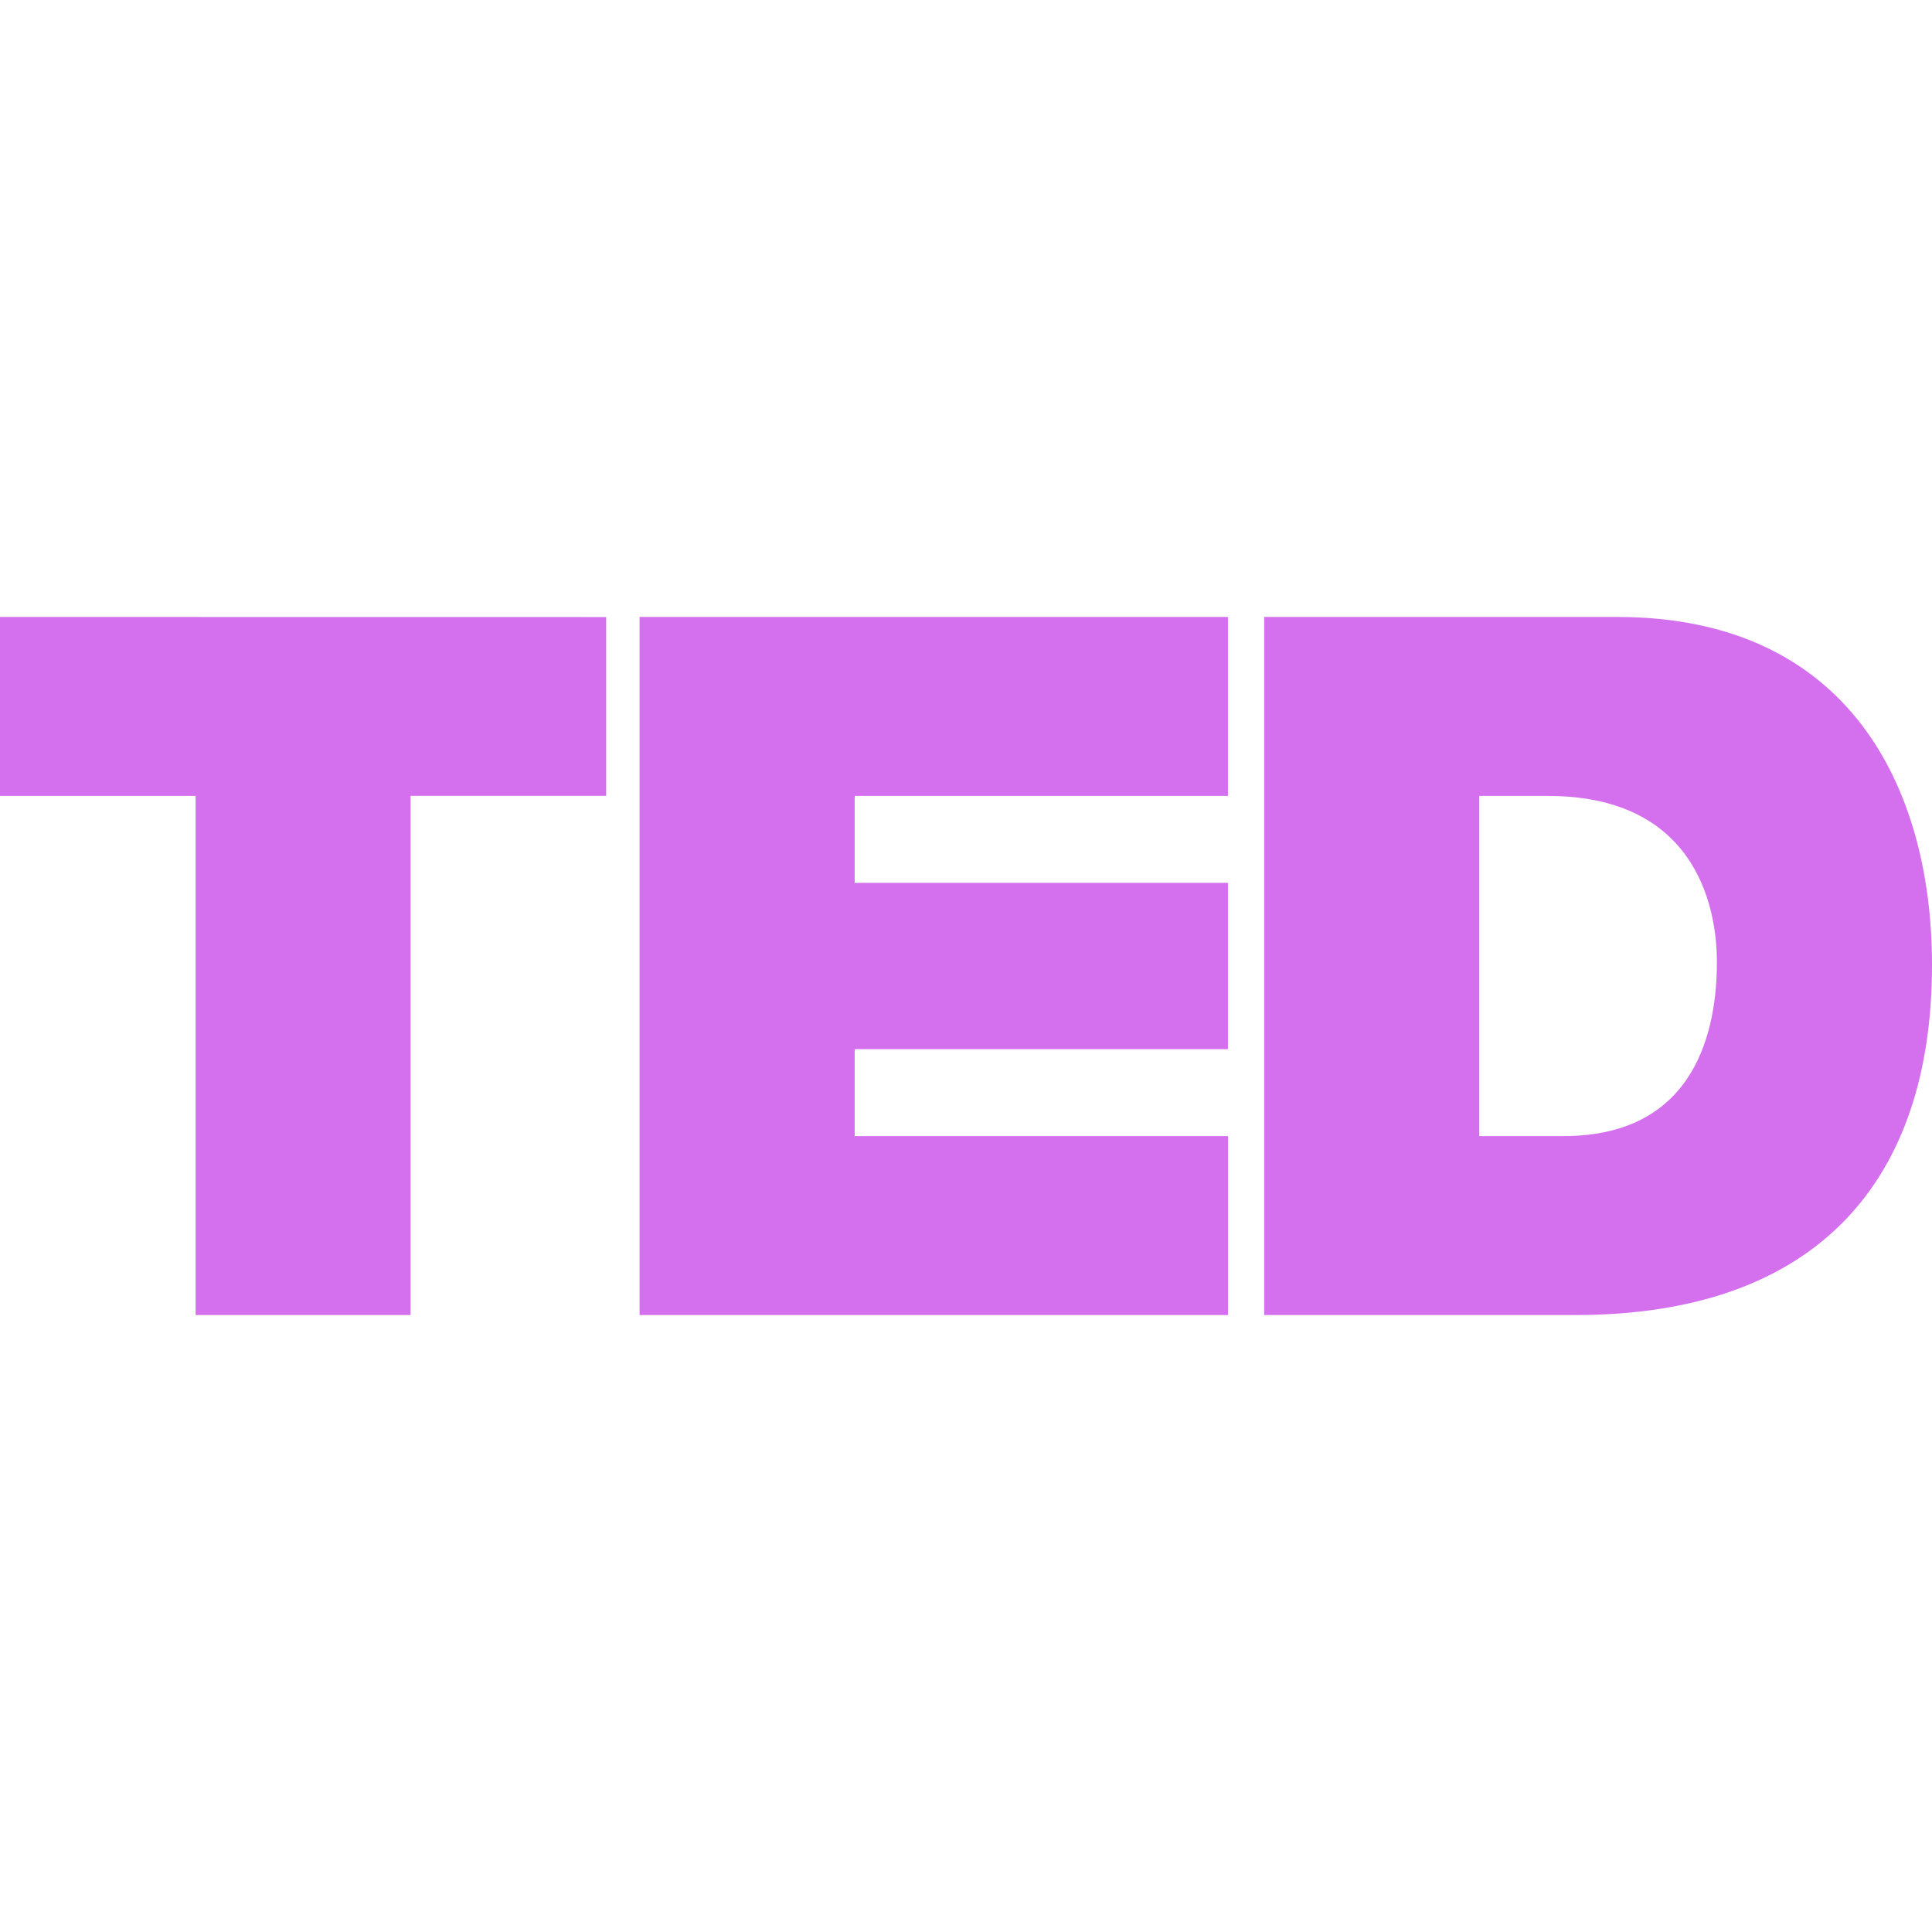 <svg role="img" width="32px" height="32px" viewBox="0 0 24 24" xmlns="http://www.w3.org/2000/svg"><title>TED</title><path fill="#d46fee" d="M0 7.664v2.223h2.43v6.449H5.1v-6.45h2.43V7.665zm7.945 0v8.672h7.31v-2.223h-4.638v-1.08h4.637v-2.066h-4.637v-1.08h4.637V7.664zm7.759 0v8.672h3.863c3.024 0 4.433-1.688 4.433-4.349 0-2.185-1.021-4.323-3.912-4.323zm2.672 2.223h.85c1.931 0 2.102 1.518 2.102 2.063 0 .815-.243 2.163-1.907 2.163h-1.045z"/></svg>